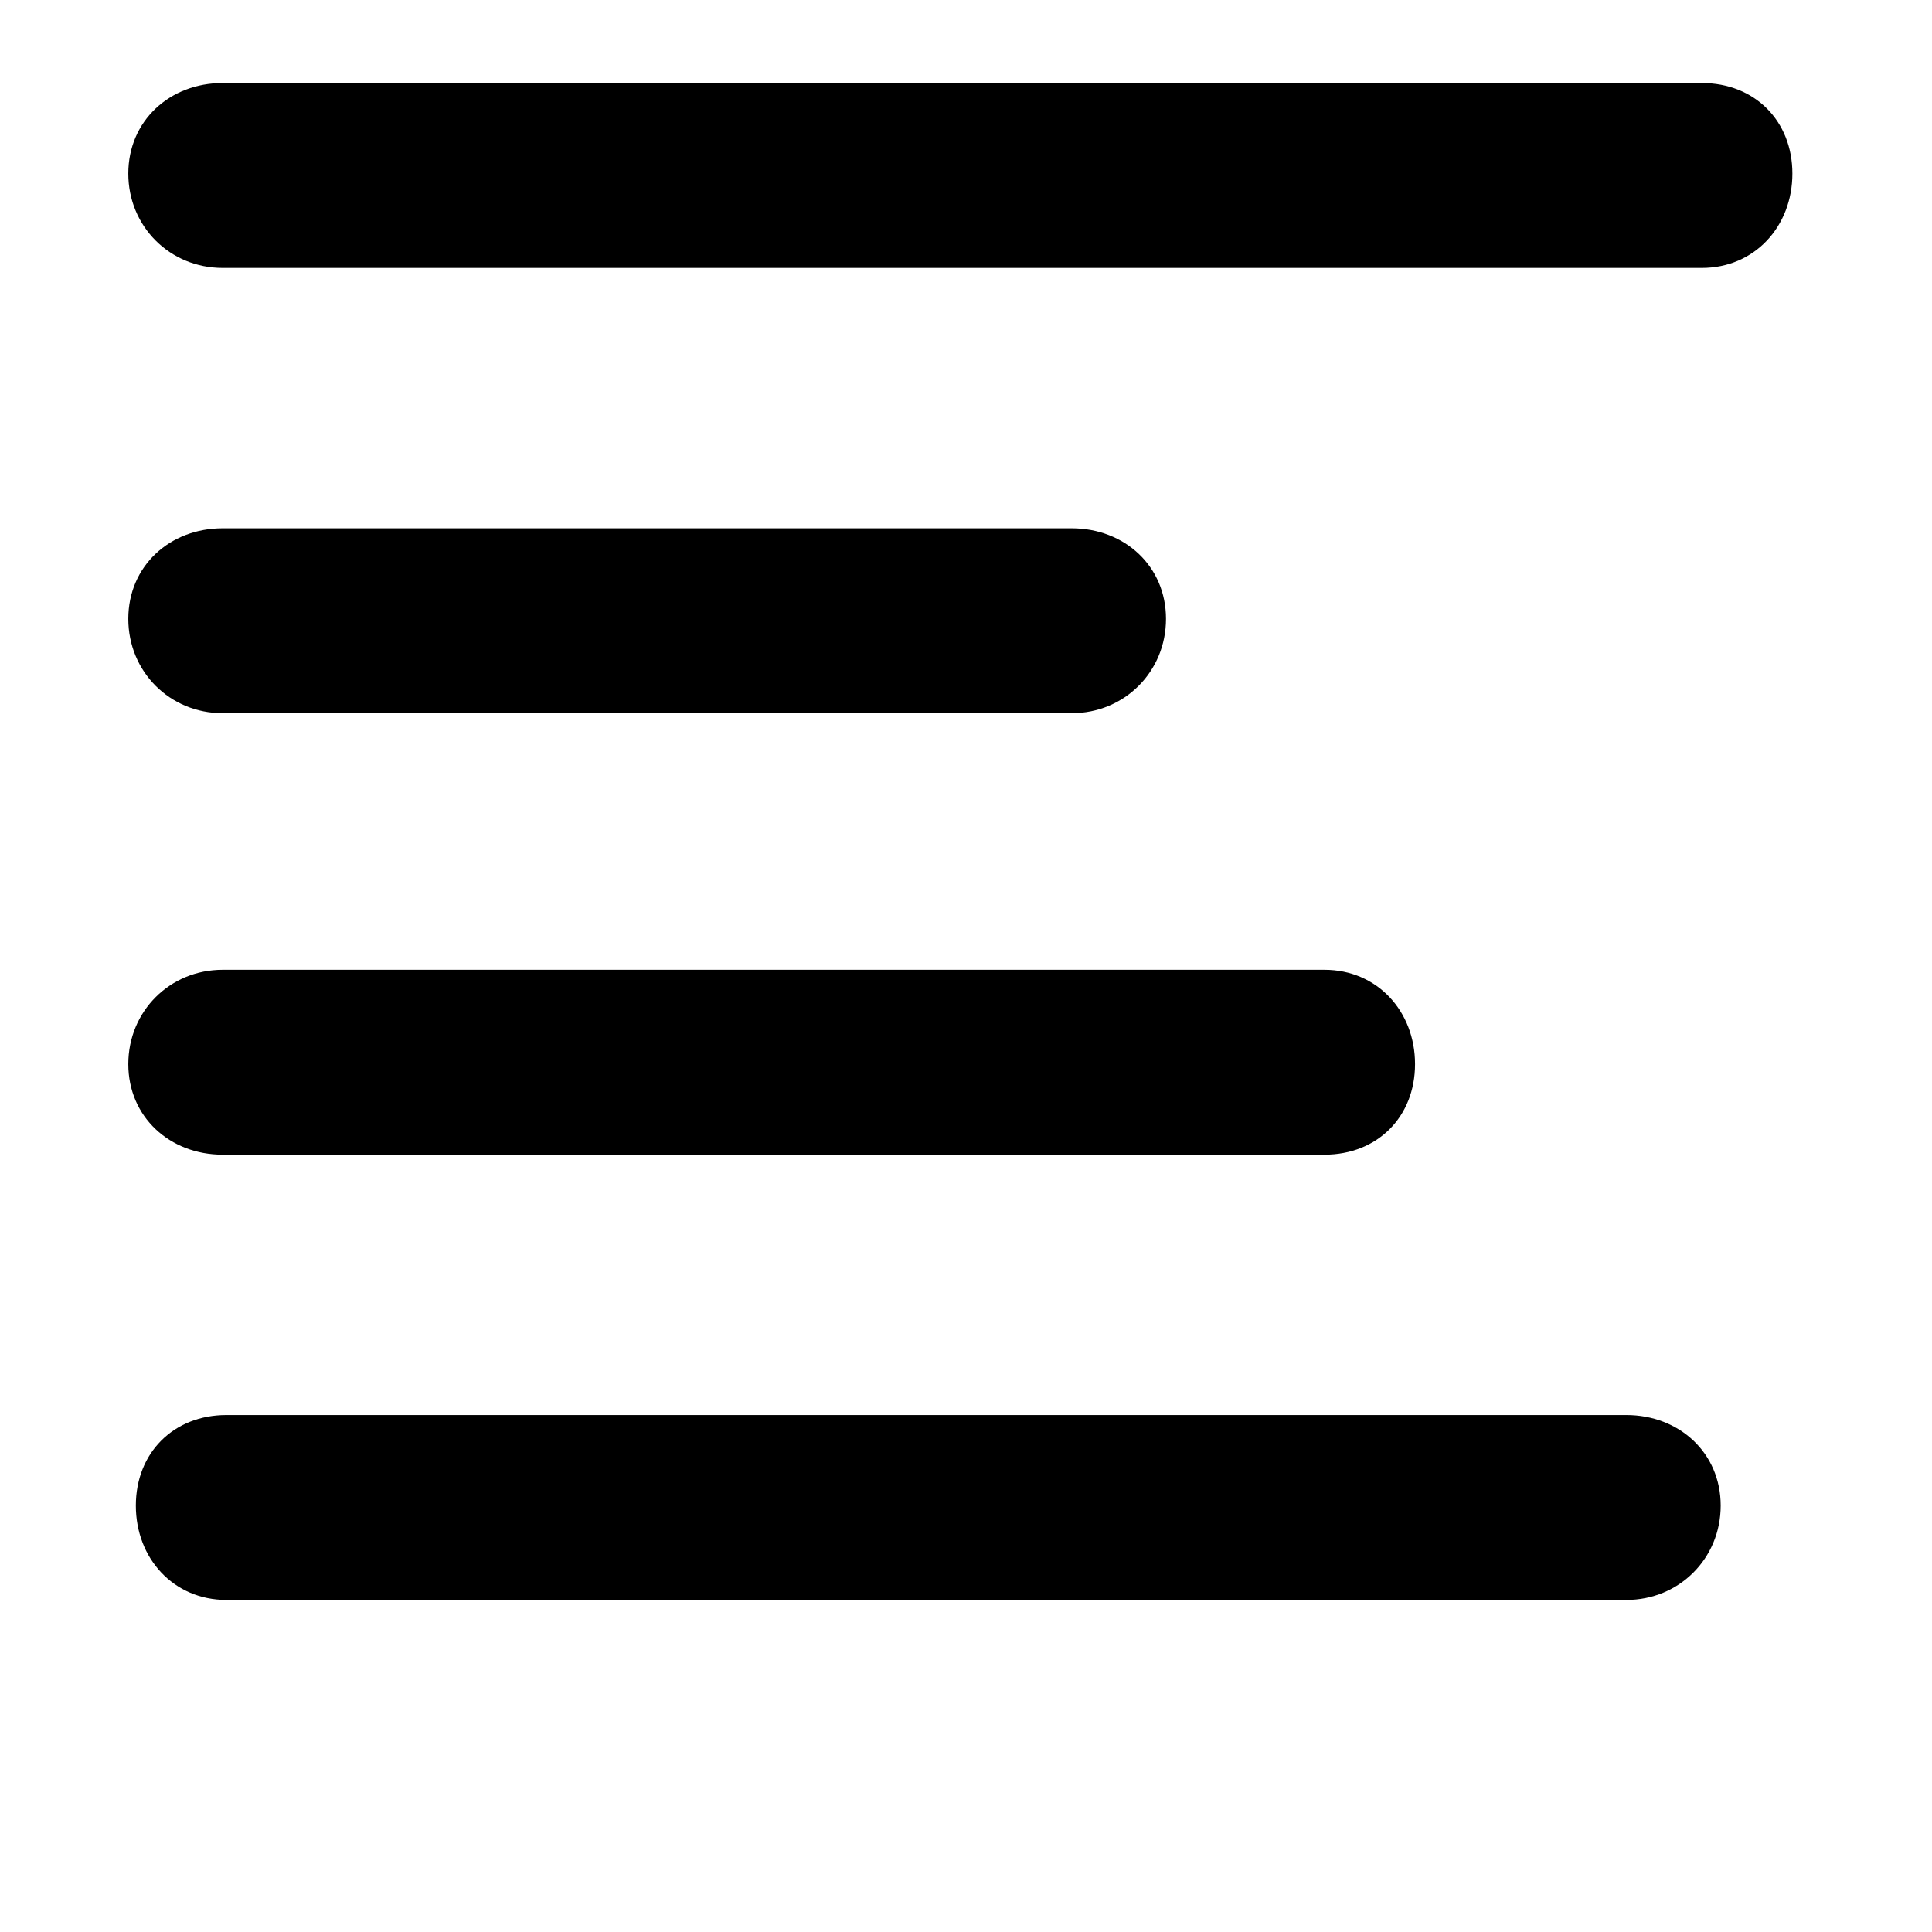 <?xml version="1.0" encoding="utf-8"?>
<!-- Generator: Adobe Illustrator 16.0.4, SVG Export Plug-In . SVG Version: 6.00 Build 0)  -->
<!DOCTYPE svg PUBLIC "-//W3C//DTD SVG 1.1//EN" "http://www.w3.org/Graphics/SVG/1.1/DTD/svg11.dtd">
<svg version="1.1" id="Layer_1" xmlns="http://www.w3.org/2000/svg" xmlns:xlink="http://www.w3.org/1999/xlink" x="0px" y="0px"
	 width="512px" height="512px" viewBox="0 0 512 512" enable-background="new 0 0 512 512" xml:space="preserve">
<path d="M451,22c14,0,24,10,24,24s-10,25-24,25H59c-14,0-25-11-25-25s11-24,25-24H451z"/>
<path d="M59,189c-14,0-25-11-25-25s11-24,25-24h225c14,0,25,10,25,24s-11,25-25,25H59z"/>
<path d="M59,306c-14,0-25-10-25-24s11-25,25-25h292c14,0,24,11,24,25s-10,24-24,24H59z"/>
<path d="M431,375c14,0,25,10,25,24s-11,25-25,25H60c-14,0-24-11-24-25s10-24,24-24H431z"/>
</svg>
